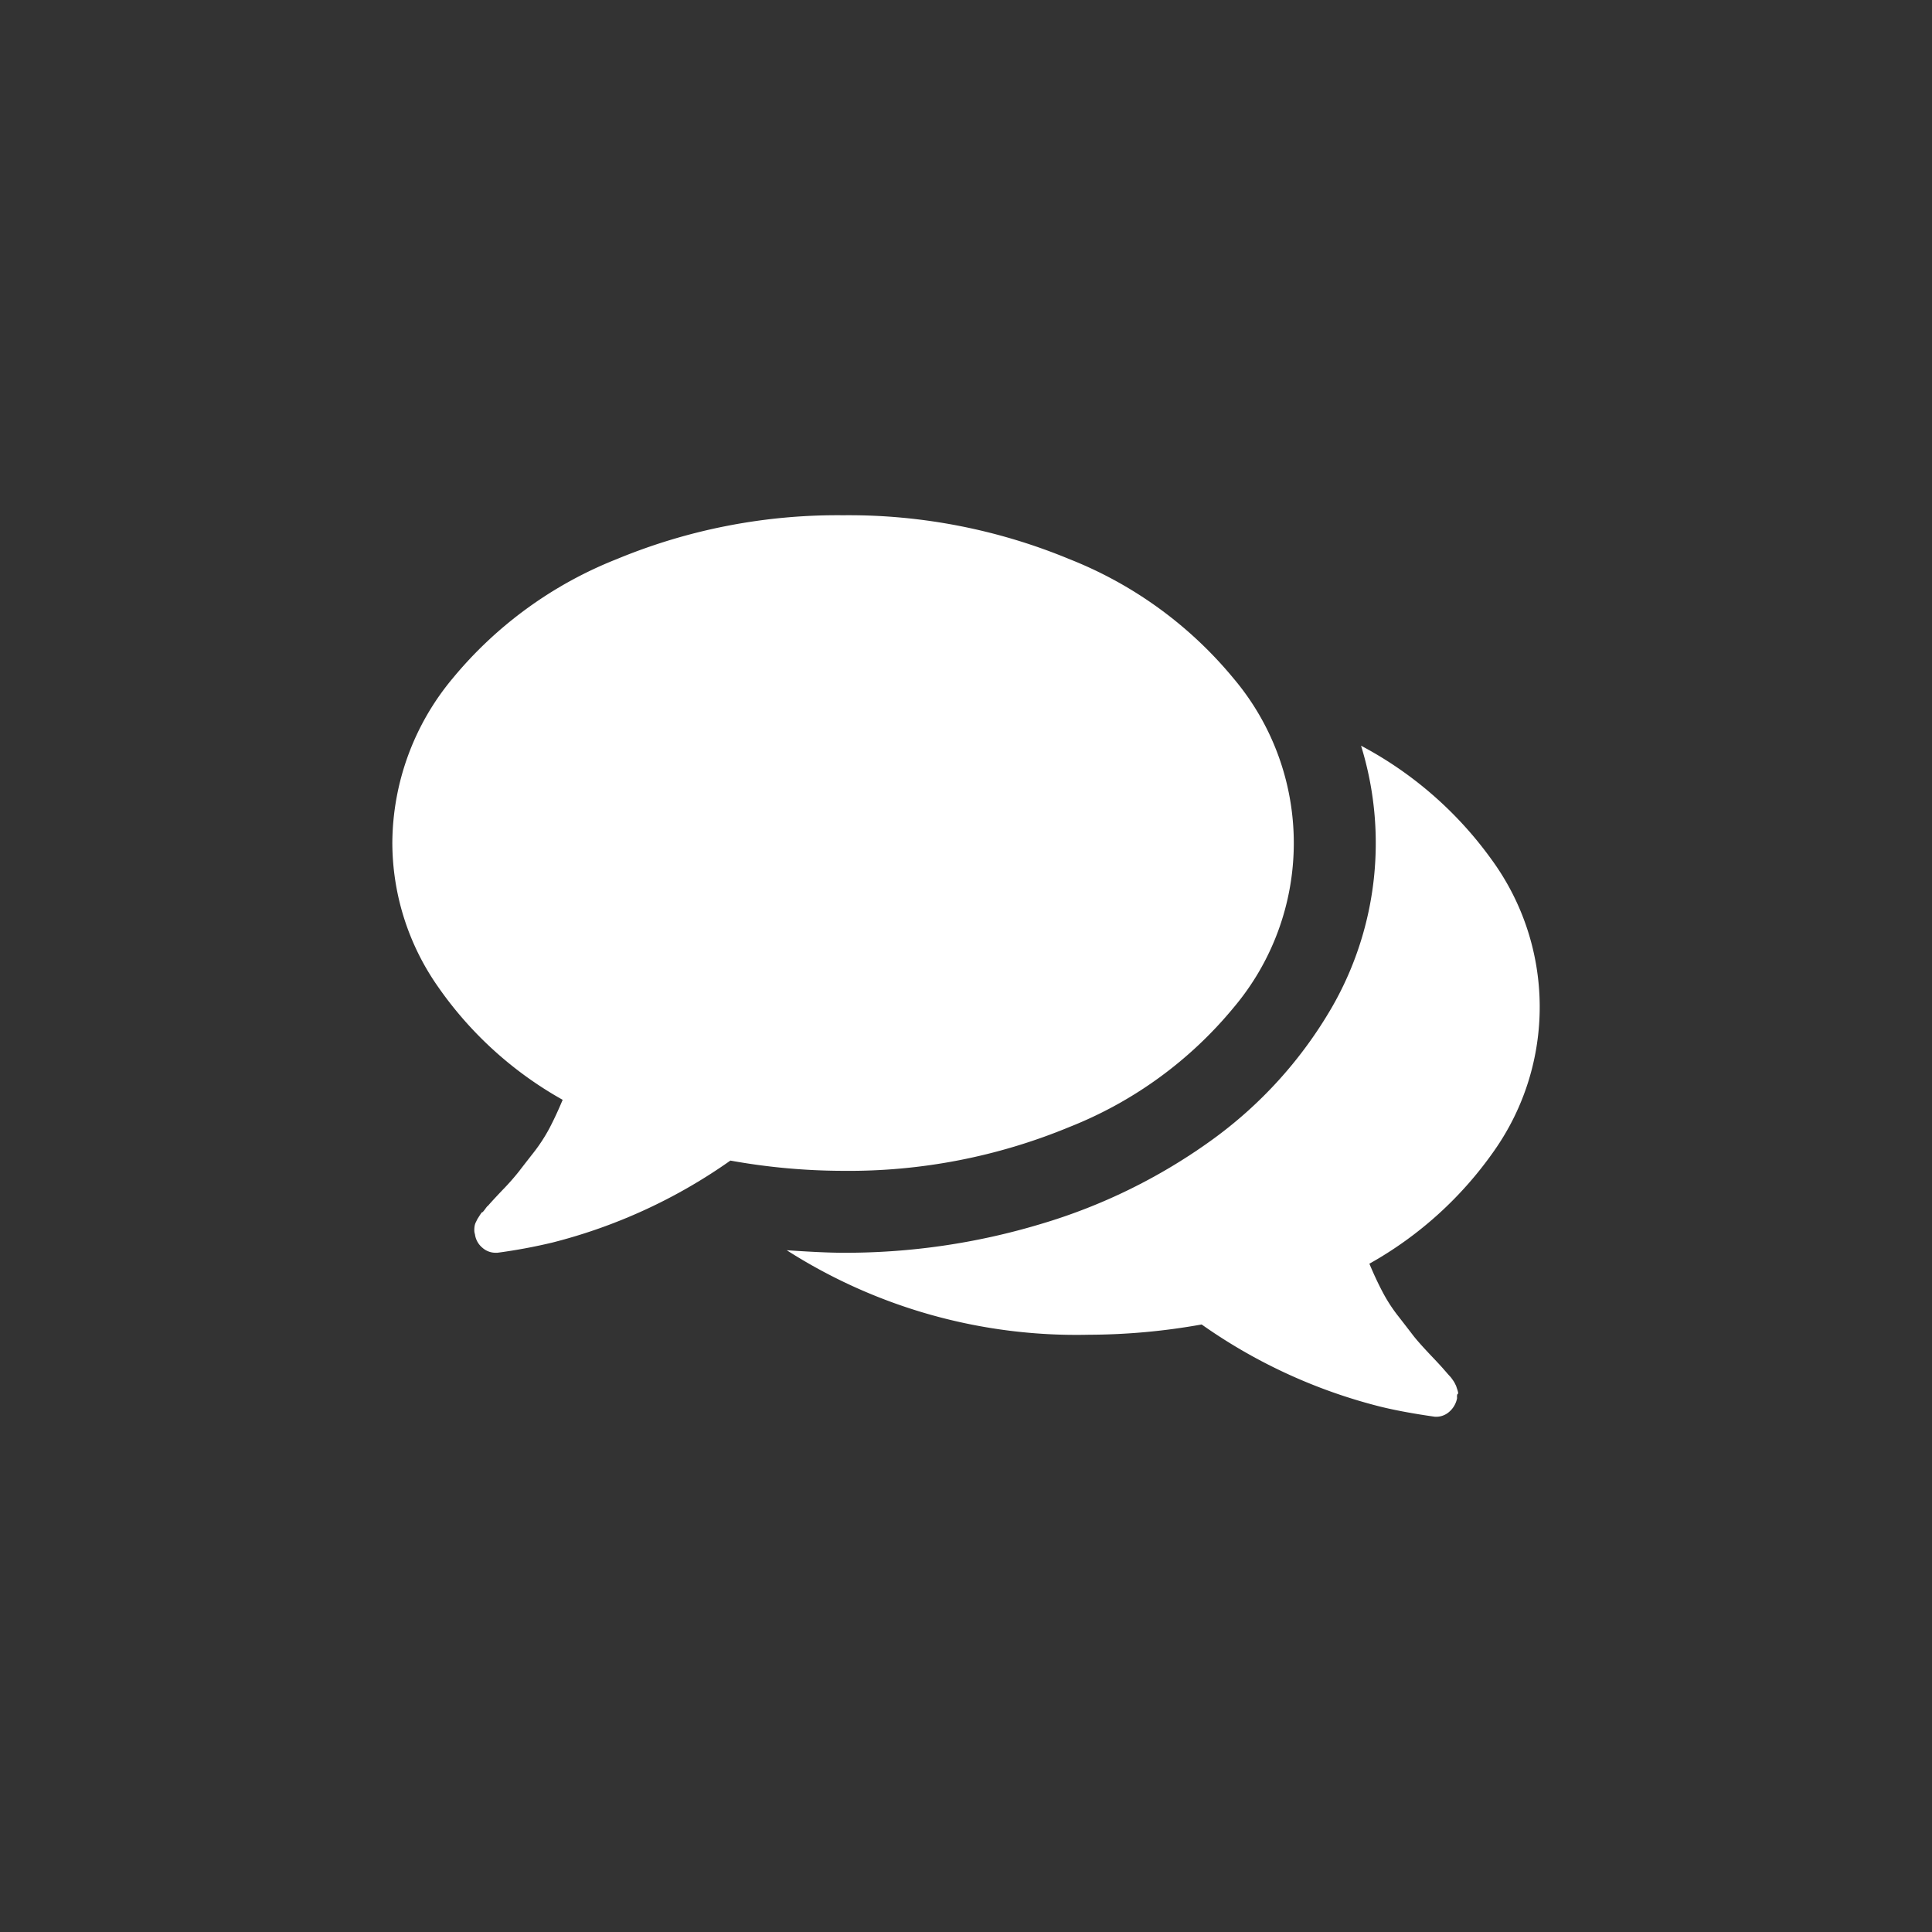 <svg id="Layer_1" data-name="Layer 1" xmlns="http://www.w3.org/2000/svg" viewBox="0 0 42 42">
  <rect x="0" y="0" width="42" height="42" fill="#333333" stroke="none"/>
  <defs>
    <style>
      .cls-1 {
        fill: #fff;
      }
    </style>
  </defs>
  <title>Artboard 1</title>
  <g>
    <path class="cls-1" d="M23.248,24.5a8.84,8.84,0,0,0,3.57-2.596,5.545,5.545,0,0,0,0-7.154,8.829,8.829,0,0,0-3.57-2.595,12.524,12.524,0,0,0-4.92-.954,12.533,12.533,0,0,0-4.921.954,8.832,8.832,0,0,0-3.569,2.595,5.621,5.621,0,0,0-1.309,3.577,5.465,5.465,0,0,0,.989,3.118,8.133,8.133,0,0,0,2.714,2.464q-.14.335-.285.613a3.65,3.65,0,0,1-.348.535c-.135.172-.239.306-.314.404a5.151,5.151,0,0,1-.362.41c-.167.176-.273.292-.32.348,0-.009-.018.012-.055.063-.038.051-.058.074-.063.07-.005-.005-.023.018-.056.069-.032.051-.049.077-.049.077l-.034.069a.297.297,0,0,0-.028.084.506.506,0,0,0-.007.09.265.265,0,0,0,.014.09.456.456,0,0,0,.16.292.43.43,0,0,0,.286.111h.041a11.869,11.869,0,0,0,1.197-.222,11.687,11.687,0,0,0,3.869-1.782,13.934,13.934,0,0,0,2.45.223,12.524,12.524,0,0,0,4.92-.953"/>
    <path class="cls-1" d="M32.483,25.015a5.43,5.43,0,0,0-.056-6.327,8.245,8.245,0,0,0-2.839-2.477,7.161,7.161,0,0,1-.613,5.651,9.308,9.308,0,0,1-2.672,2.95,12.321,12.321,0,0,1-3.675,1.796,14.72,14.72,0,0,1-4.301.626q-.417,0-1.224-.055a11.693,11.693,0,0,0,6.57,1.837,14.039,14.039,0,0,0,2.45-.223,11.682,11.682,0,0,0,3.868,1.782c.334.083.734.157,1.197.223a.425.425,0,0,0,.307-.098.519.519,0,0,0,.181-.306c-.005-.055,0-.086.014-.09.013-.005.011-.035-.007-.09-.019-.056-.028-.085-.028-.085l-.034-.069a.851.851,0,0,0-.05-.076.523.523,0,0,0-.056-.07c-.013-.013-.034-.037-.062-.069-.028-.033-.046-.053-.055-.063q-.07-.084-.321-.347c-.166-.177-.287-.313-.362-.411q-.111-.145-.312-.404a3.407,3.407,0,0,1-.348-.536c-.098-.185-.193-.39-.286-.612a8.179,8.179,0,0,0,2.714-2.457"/>
  </g>
</svg>
